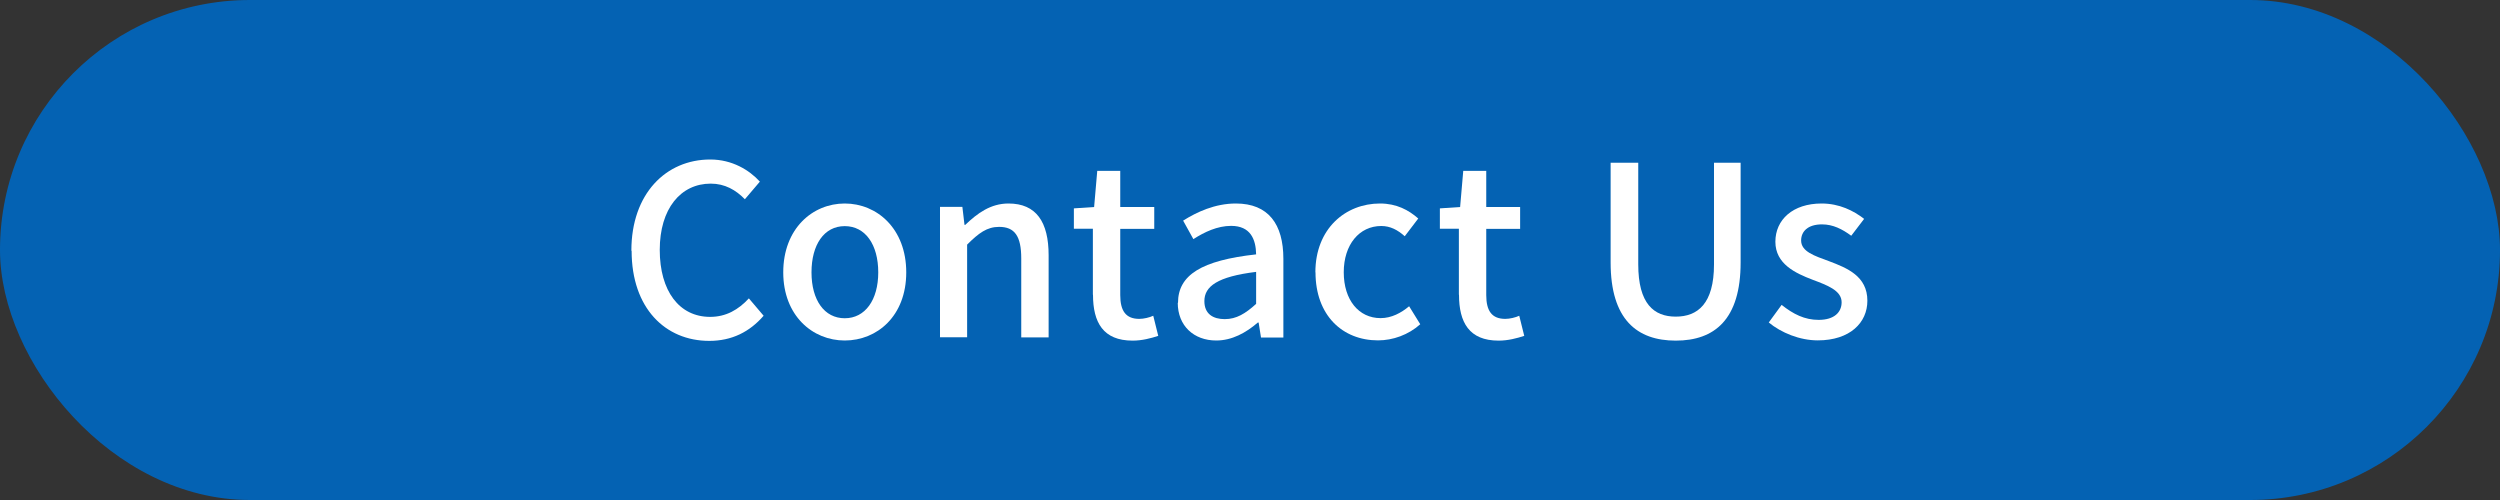 <?xml version="1.0" encoding="UTF-8"?><svg id="_レイヤー_2" xmlns="http://www.w3.org/2000/svg" viewBox="0 0 200 40"><rect x="0" y="0" width="200" height="40" fill="#333333" stroke="none"/><defs><style>.cls-1{fill:#0462b3;}.cls-2{fill:#fff;}</style></defs><g id="_レイヤー_1-2"><rect class="cls-1" x="0" y="0" width="200" height="40" rx="20" ry="20"/><g><path class="cls-2" d="m50.51,20.05c0-4.56,2.77-7.29,6.31-7.29,1.75,0,3.12.84,3.97,1.77l-1.2,1.41c-.72-.74-1.6-1.25-2.73-1.25-2.41,0-4.08,2.01-4.08,5.3s1.56,5.36,4.03,5.36c1.27,0,2.26-.57,3.1-1.48l1.18,1.39c-1.12,1.29-2.54,2.01-4.35,2.01-3.52,0-6.21-2.62-6.21-7.2Z"/><path class="cls-2" d="m62.66,21.79c0-3.5,2.34-5.51,4.92-5.51s4.92,2.01,4.92,5.51-2.34,5.45-4.92,5.45-4.92-1.99-4.92-5.45Zm7.6,0c0-2.22-1.03-3.7-2.68-3.7s-2.66,1.48-2.66,3.7,1.03,3.67,2.66,3.67,2.68-1.46,2.68-3.67Z"/><path class="cls-2" d="m75.2,16.55h1.79l.17,1.44h.06c.97-.93,2.03-1.71,3.46-1.71,2.22,0,3.21,1.48,3.21,4.14v6.57h-2.19v-6.31c0-1.8-.53-2.53-1.77-2.53-.97,0-1.63.49-2.56,1.42v7.41h-2.17v-10.45Z"/><path class="cls-2" d="m87.43,23.58v-5.28h-1.52v-1.63l1.62-.11.25-2.89h1.84v2.89h2.72v1.75h-2.72v5.3c0,1.25.44,1.9,1.52,1.9.36,0,.82-.11,1.12-.25l.4,1.61c-.59.19-1.29.38-2.05.38-2.36,0-3.17-1.46-3.17-3.67Z"/><path class="cls-2" d="m94.24,24.23c0-2.24,1.9-3.4,6.25-3.88-.02-1.22-.46-2.28-2-2.28-1.1,0-2.13.49-3.02,1.06l-.82-1.48c1.08-.68,2.54-1.37,4.22-1.37,2.6,0,3.8,1.65,3.8,4.43v6.29h-1.79l-.19-1.2h-.06c-.95.82-2.07,1.44-3.33,1.44-1.8,0-3.08-1.18-3.08-3.02Zm6.25.08v-2.56c-3.1.38-4.14,1.16-4.14,2.34,0,1.03.7,1.44,1.63,1.44s1.65-.44,2.51-1.22Z"/><path class="cls-2" d="m105.23,21.79c0-3.5,2.41-5.51,5.17-5.51,1.33,0,2.3.53,3.06,1.2l-1.08,1.42c-.57-.51-1.16-.82-1.88-.82-1.75,0-3,1.48-3,3.7s1.2,3.67,2.95,3.67c.87,0,1.65-.42,2.28-.95l.89,1.44c-.95.85-2.19,1.29-3.38,1.29-2.83,0-5-1.99-5-5.45Z"/><path class="cls-2" d="m116.71,23.58v-5.28h-1.52v-1.63l1.62-.11.25-2.89h1.84v2.89h2.71v1.75h-2.71v5.3c0,1.25.44,1.9,1.52,1.9.36,0,.82-.11,1.12-.25l.4,1.61c-.59.19-1.29.38-2.05.38-2.36,0-3.17-1.46-3.17-3.67Z"/><path class="cls-2" d="m128.85,21v-7.98h2.21v8.13c0,3.15,1.25,4.18,3,4.18s3.06-1.03,3.06-4.18v-8.13h2.13v7.98c0,4.56-2.09,6.25-5.19,6.25s-5.21-1.69-5.21-6.25Z"/><path class="cls-2" d="m141.5,25.8l1.03-1.41c.93.74,1.84,1.2,2.96,1.2,1.25,0,1.84-.61,1.84-1.41,0-.95-1.18-1.37-2.32-1.8-1.39-.53-2.98-1.27-2.98-3.04s1.4-3.06,3.7-3.06c1.41,0,2.55.57,3.4,1.23l-1.03,1.35c-.72-.53-1.46-.91-2.34-.91-1.14,0-1.67.57-1.67,1.29,0,.89,1.08,1.23,2.22,1.65,1.46.55,3.08,1.2,3.08,3.17,0,1.75-1.39,3.17-3.97,3.17-1.44,0-2.93-.61-3.93-1.44Z"/></g></g></svg>